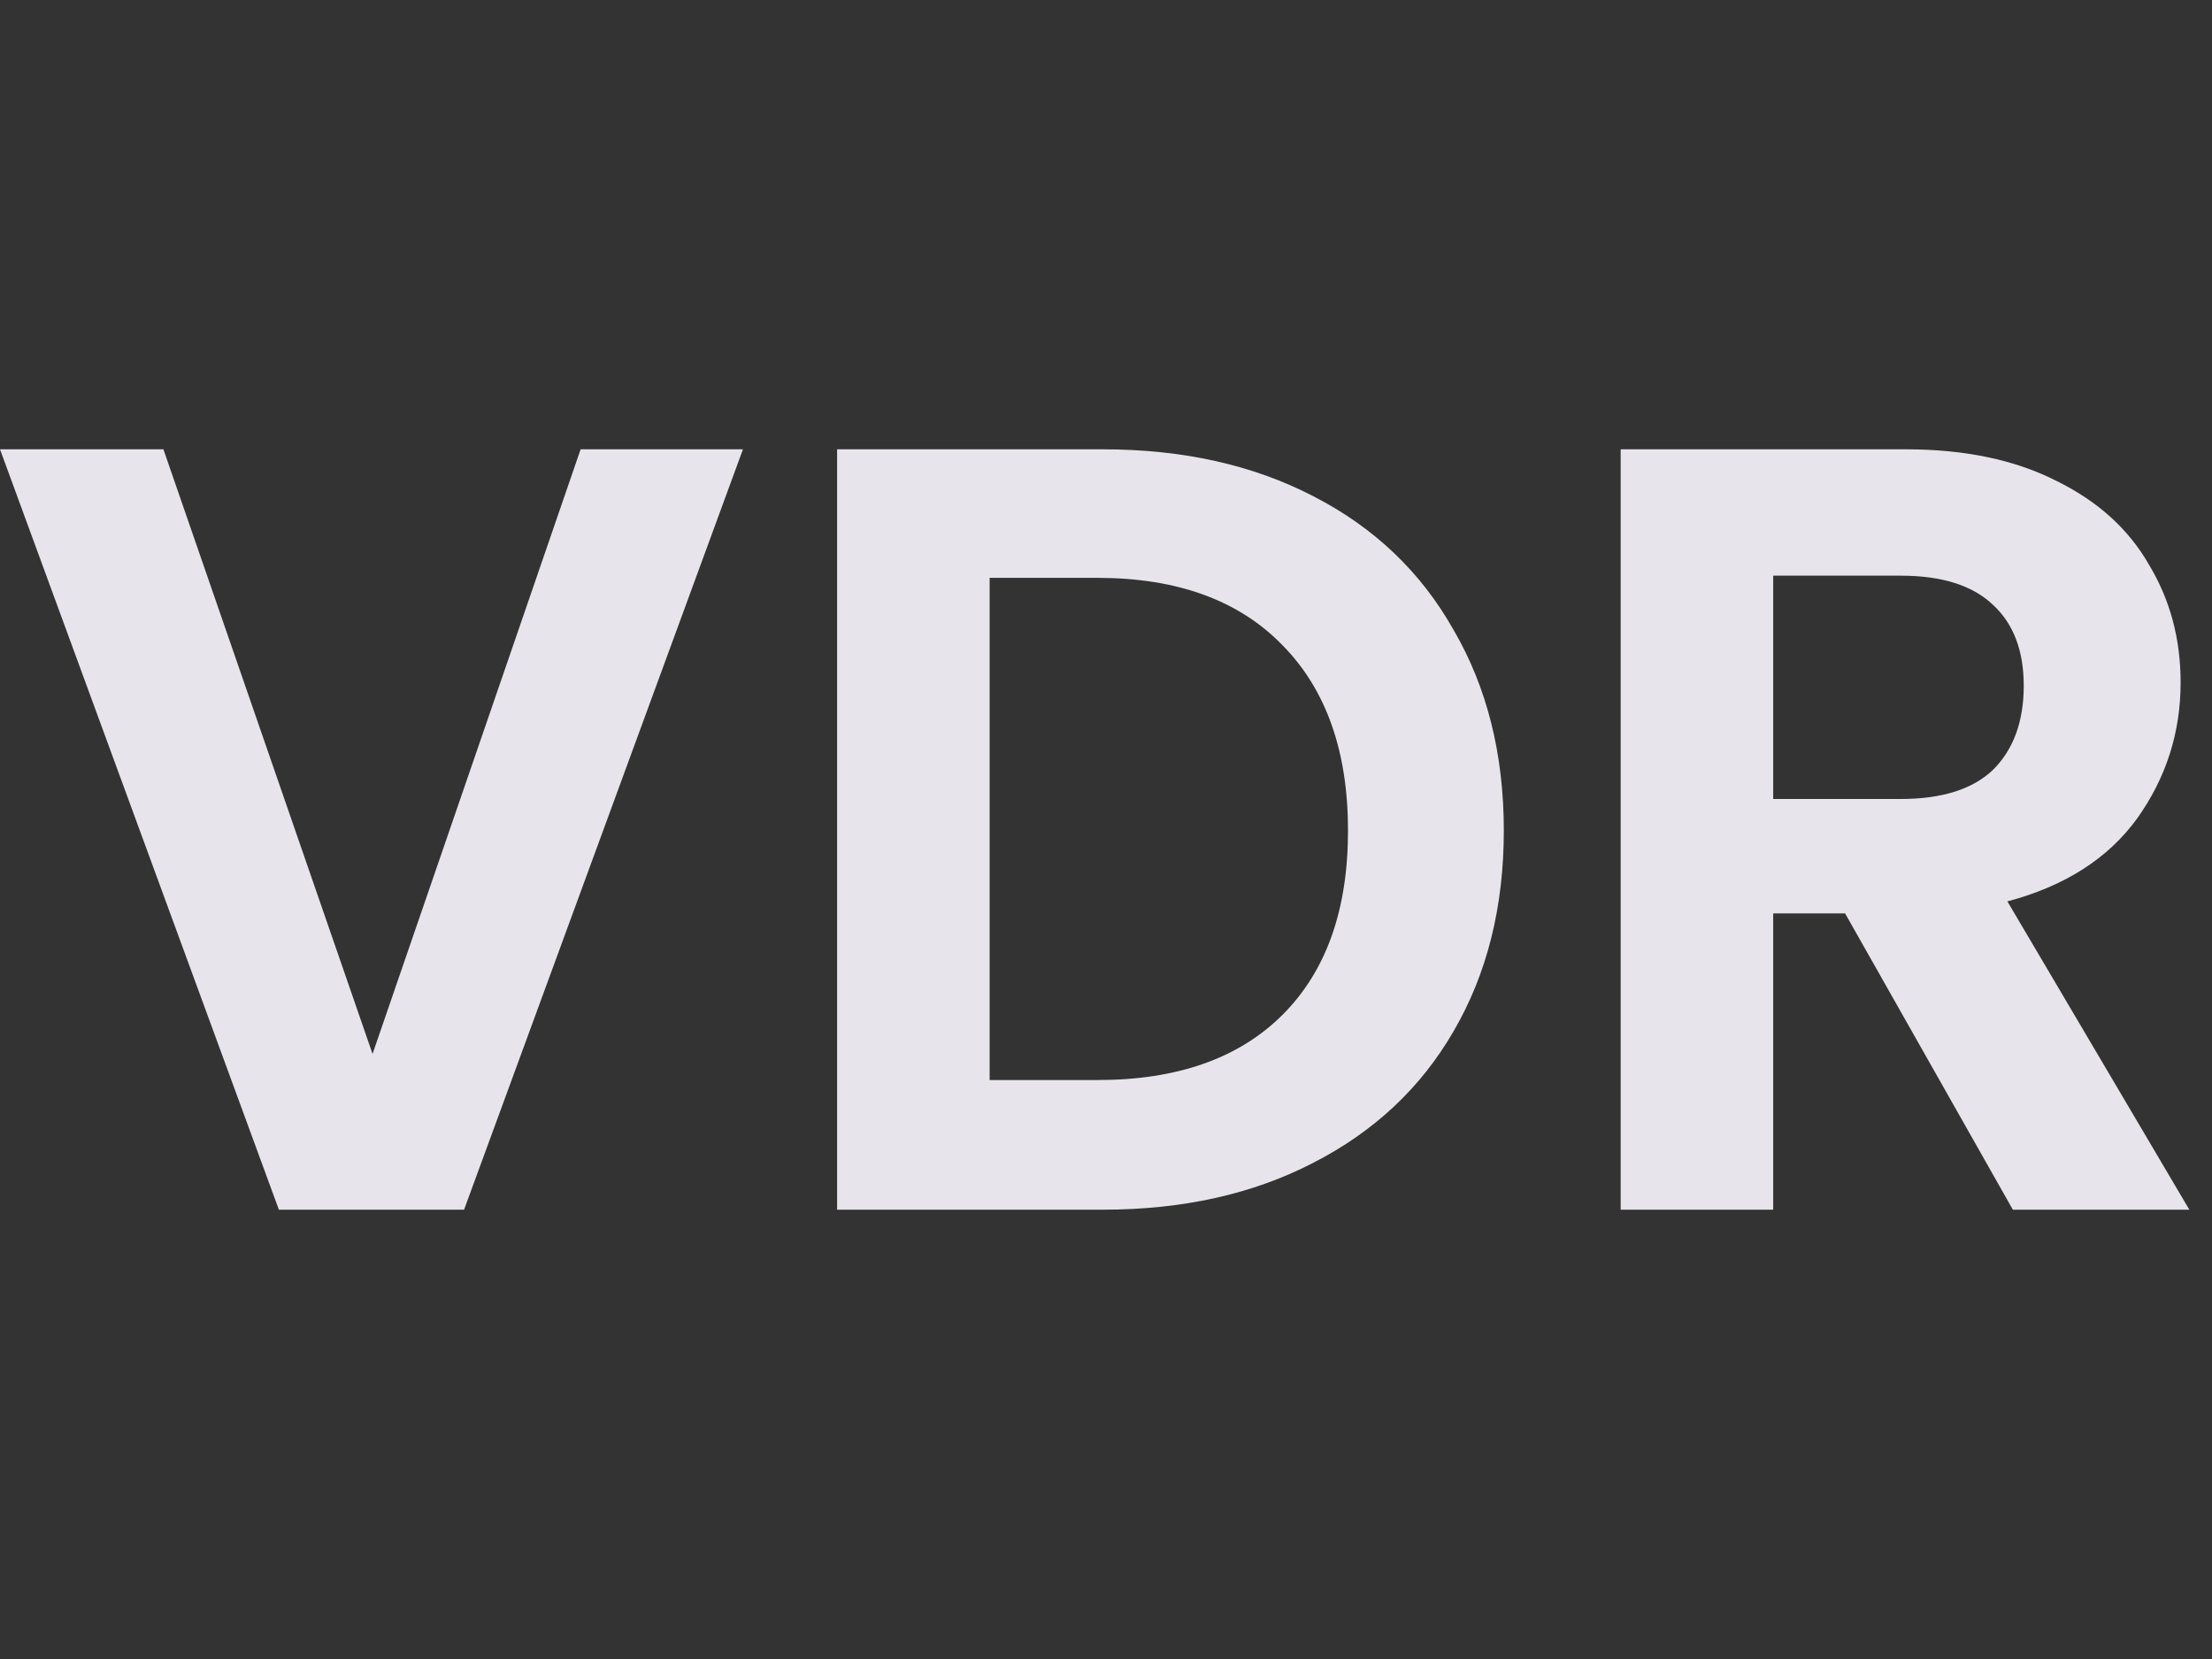 <svg width="64" height="48" viewBox="0 0 64 48" fill="none" xmlns="http://www.w3.org/2000/svg">
<rect x="0" y="0" width="64" height="48" fill="#333333" stroke="none"/>
<path d="M21.496 13L13.427 35H8.069L0 13H4.728L10.779 30.493L16.799 13H21.496Z" fill="#FBF8FF" fill-opacity="0.9"/>
<path d="M31.911 13C34.222 13 36.25 13.452 37.994 14.355C39.759 15.259 41.114 16.551 42.06 18.232C43.026 19.892 43.51 21.825 43.51 24.032C43.51 26.238 43.026 28.171 42.06 29.831C41.114 31.47 39.759 32.741 37.994 33.645C36.25 34.548 34.222 35 31.911 35H24.22V13H31.911ZM31.753 31.249C34.064 31.249 35.85 30.619 37.111 29.358C38.372 28.097 39.002 26.322 39.002 24.032C39.002 21.741 38.372 19.955 37.111 18.673C35.85 17.371 34.064 16.719 31.753 16.719H28.633V31.249H31.753Z" fill="#FBF8FF" fill-opacity="0.9"/>
<path d="M58.238 35L53.384 26.427H51.304V35H46.891V13H55.149C56.851 13 58.301 13.305 59.499 13.914C60.697 14.502 61.59 15.311 62.178 16.341C62.787 17.35 63.092 18.484 63.092 19.745C63.092 21.195 62.672 22.508 61.831 23.685C60.991 24.84 59.74 25.639 58.08 26.08L63.344 35H58.238ZM51.304 23.117H54.992C56.189 23.117 57.082 22.834 57.671 22.267C58.259 21.678 58.553 20.869 58.553 19.84C58.553 18.831 58.259 18.053 57.671 17.507C57.082 16.94 56.189 16.656 54.992 16.656H51.304V23.117Z" fill="#FBF8FF" fill-opacity="0.9"/>
</svg>
